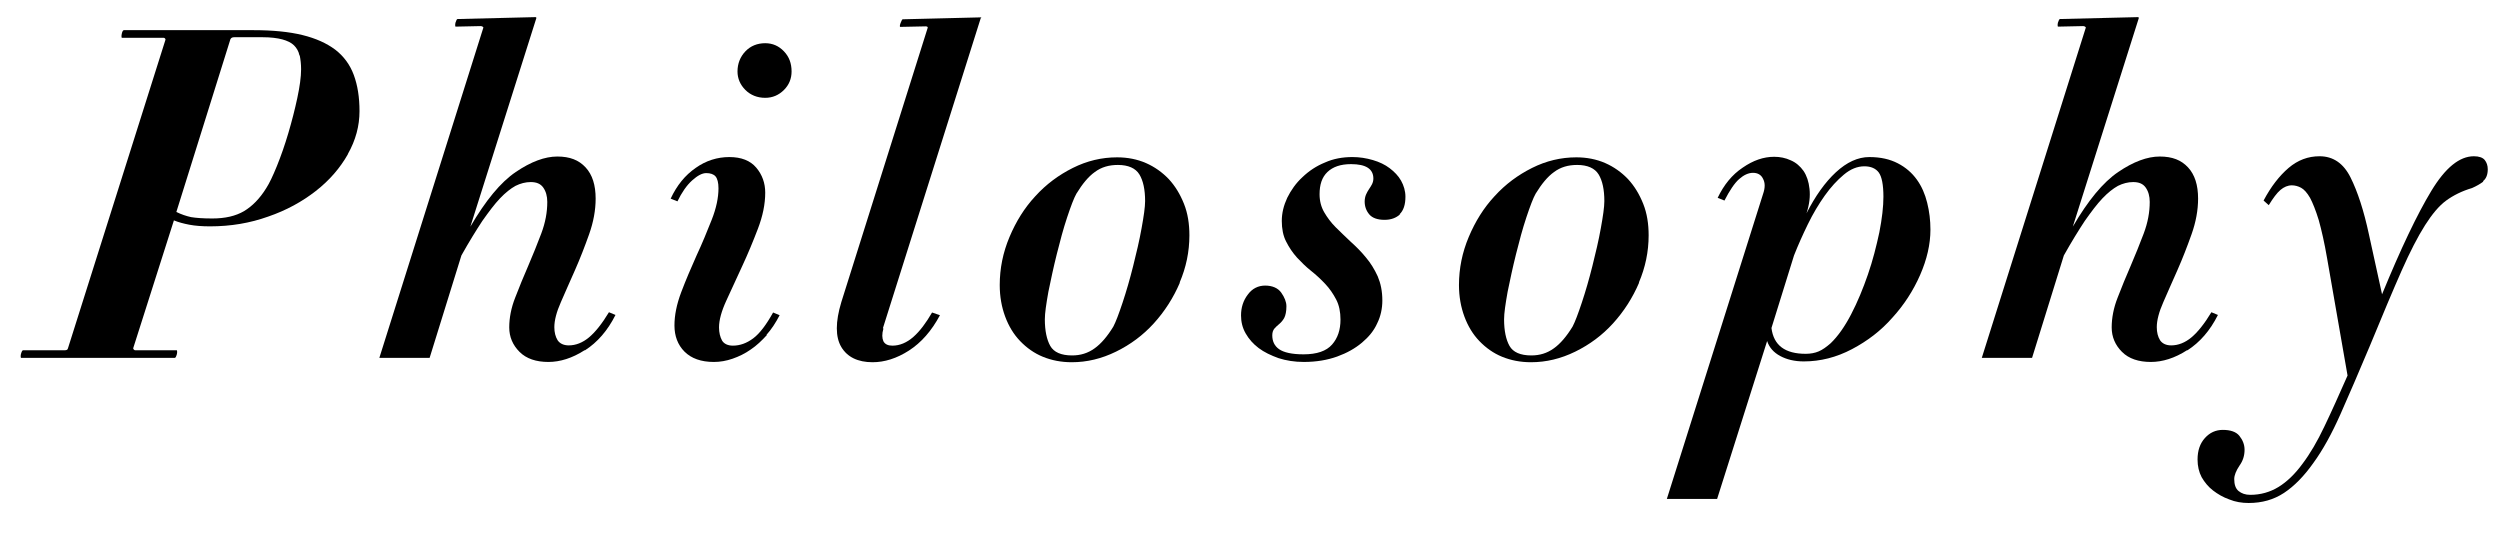 <?xml version="1.0" encoding="UTF-8"?>
<svg id="Layer_2" xmlns="http://www.w3.org/2000/svg" xmlns:xlink="http://www.w3.org/1999/xlink" viewBox="0 0 92 20">
  <defs>
    <style>
      .cls-1 {
        fill: none;
      }

      .cls-2 {
        clip-path: url(#clippath);
      }
    </style>
    <clipPath id="clippath">
      <rect class="cls-1" y="0" width="92" height="20"/>
    </clipPath>
  </defs>
  <g id="Header">
    <g class="cls-2">
      <g>
        <path d="M12.8,5.68c-.29.51-.68.96-1.18,1.35-.5.39-1.08.71-1.75.94-.67.24-1.38.36-2.14.36-.29,0-.55-.02-.76-.06-.21-.04-.4-.09-.57-.16l-1.5,4.71s.02.07.08.07h1.53s.02.05,0,.14c-.03.1-.05.14-.08.14H.77s-.02-.05,0-.14c.03-.1.05-.14.08-.14h1.53c.07,0,.11-.02.12-.07L6.09,1.46s0-.07-.08-.07h-1.53s-.02-.04,0-.14.05-.14.08-.14h4.78c.7,0,1.3.06,1.79.18.49.12.89.3,1.21.54.31.24.54.55.68.93s.21.82.21,1.33c0,.54-.14,1.07-.43,1.58ZM11.02,2.04c-.03-.15-.1-.27-.2-.37-.1-.1-.25-.17-.43-.22-.19-.05-.43-.08-.72-.08h-1.05c-.07,0-.11.02-.14.07l-1.99,6.36c.18.09.36.15.54.19.18.03.44.05.78.05.48,0,.86-.09,1.17-.27.3-.18.58-.46.82-.85.11-.17.24-.44.39-.81.15-.37.29-.77.42-1.21s.24-.87.33-1.29c.09-.42.14-.78.14-1.06,0-.19-.02-.36-.05-.51Z"/>
        <path d="M21.51,12.89c-.45.29-.9.43-1.33.43-.45,0-.81-.12-1.06-.37s-.38-.55-.38-.9.07-.72.22-1.1c.15-.39.31-.78.48-1.17.17-.4.33-.79.48-1.19s.22-.78.22-1.16c0-.21-.05-.39-.15-.53-.1-.14-.25-.2-.46-.2-.19,0-.38.05-.56.14-.18.1-.37.25-.57.46-.2.21-.41.49-.65.83-.23.35-.49.77-.77,1.27l-1.17,3.77h-1.85l3.83-12.16s-.03-.05-.1-.05l-.93.02s-.02-.04,0-.14c.03-.09.05-.14.08-.14l2.87-.07s.03.01.03.03l-2.43,7.68c.56-.96,1.11-1.63,1.67-2.01.56-.38,1.07-.57,1.53-.57s.79.13,1.04.4c.25.27.37.65.37,1.15,0,.42-.08.86-.24,1.31-.16.45-.33.89-.52,1.32-.19.42-.36.82-.52,1.18-.16.36-.24.67-.24.92,0,.19.04.35.12.48.08.12.22.19.41.19.26,0,.51-.1.74-.29.23-.19.48-.5.74-.93l.24.1c-.29.58-.67,1.01-1.12,1.3Z"/>
        <path d="M28.23,12.32c-.19.21-.39.4-.6.54-.21.15-.44.26-.67.34s-.46.12-.69.12c-.47,0-.83-.13-1.08-.38s-.37-.58-.37-.96.08-.78.25-1.23c.17-.45.36-.89.56-1.34.21-.45.39-.89.56-1.32.17-.43.25-.82.25-1.16,0-.21-.04-.36-.11-.44-.07-.08-.19-.12-.34-.12-.15,0-.32.09-.52.27-.2.18-.38.44-.54.77l-.25-.1c.23-.49.53-.86.92-1.13.38-.27.8-.4,1.24-.4s.77.13.99.39.33.57.33.92c0,.42-.09.86-.27,1.33-.18.47-.37.93-.58,1.38-.21.45-.4.87-.58,1.26-.18.39-.27.72-.27.99,0,.19.04.35.11.48.07.12.21.19.4.19.26,0,.51-.09.75-.27.24-.18.48-.5.73-.95l.24.1c-.14.27-.3.52-.49.73ZM28.85,3.31c-.19.19-.42.29-.69.29-.29,0-.54-.1-.73-.29-.19-.19-.29-.42-.29-.68,0-.29.1-.54.29-.74.19-.2.44-.3.73-.3.27,0,.5.1.69.3.19.2.28.44.28.74,0,.26-.09.49-.28.68Z"/>
        <path d="M32.51,12.09c-.06.2-.05.36,0,.47.06.11.17.16.33.16.27,0,.53-.11.77-.32.24-.21.47-.52.69-.9l.29.1c-.31.58-.69,1.01-1.14,1.3s-.9.43-1.34.43c-.54,0-.93-.19-1.15-.56s-.22-.92,0-1.65l3.18-10.1s.01-.05-.07-.05l-.95.02s-.02-.04.02-.14.06-.14.08-.14l2.84-.07s.04,0,.05,0,0,.01-.02.03l-3.6,11.41Z"/>
        <path d="M43.42,10.4c-.24.56-.56,1.06-.96,1.5s-.86.78-1.39,1.04-1.07.39-1.63.39c-.39,0-.74-.07-1.06-.2s-.6-.33-.84-.58-.42-.55-.55-.9c-.13-.35-.2-.74-.2-1.16,0-.61.12-1.2.36-1.77.24-.57.55-1.07.95-1.5.4-.44.86-.78,1.38-1.04.52-.26,1.06-.39,1.63-.39.38,0,.74.07,1.06.21s.6.34.84.59c.24.26.42.56.56.91s.2.74.2,1.16c0,.6-.12,1.18-.36,1.74ZM41.93,6.42c-.14-.23-.41-.35-.79-.35-.33,0-.61.08-.85.26-.24.17-.46.44-.68.8-.09.16-.2.45-.34.87-.14.42-.26.87-.38,1.35-.12.48-.22.95-.31,1.39-.08.45-.13.79-.13,1.01,0,.42.07.75.2.98s.4.35.8.35c.31,0,.58-.08.83-.26.24-.17.47-.44.69-.8.09-.17.2-.46.34-.88.14-.42.27-.87.39-1.35.12-.48.23-.94.31-1.39.08-.44.13-.78.13-1,0-.42-.07-.75-.21-.98Z"/>
        <path d="M51.53,7.88c-.15.14-.34.21-.58.21-.26,0-.45-.07-.56-.2s-.17-.29-.17-.47c0-.1.02-.19.05-.26.03-.07.07-.14.11-.2s.08-.12.11-.18c.03-.06.05-.13.05-.21,0-.35-.27-.53-.82-.53-.39,0-.67.1-.87.29s-.29.46-.29.82c0,.25.06.47.17.66.11.19.25.38.42.55s.36.35.56.54c.2.18.39.37.56.58.17.2.31.43.43.69.11.26.17.55.17.89,0,.29-.06.58-.19.84-.12.27-.31.5-.56.71-.25.21-.55.38-.91.51-.36.13-.77.2-1.23.2-.34,0-.65-.05-.93-.14-.28-.1-.53-.22-.73-.37-.2-.15-.36-.33-.48-.54s-.17-.43-.17-.66c0-.29.08-.55.25-.77.16-.22.38-.33.64-.33s.47.09.59.26.19.34.19.5c0,.19-.03.33-.08.43-.05.09-.11.16-.18.22-.07.06-.13.11-.18.17s-.08.14-.08.25c0,.22.08.39.25.51.17.12.47.19.9.19.49,0,.84-.12,1.05-.36.21-.24.31-.54.31-.92,0-.28-.05-.53-.16-.74-.11-.21-.24-.4-.4-.57-.16-.17-.33-.33-.52-.48-.19-.15-.36-.32-.52-.49-.16-.18-.29-.37-.4-.59-.11-.21-.16-.47-.16-.76s.07-.57.2-.85c.14-.28.32-.54.56-.76.24-.23.51-.41.83-.54.31-.14.65-.2,1.01-.2.26,0,.51.04.75.11.24.07.45.17.62.3s.32.28.42.46.16.38.16.59c0,.29-.07.51-.22.65Z"/>
        <path d="M60.32,10.4c-.24.56-.56,1.06-.96,1.5s-.86.78-1.39,1.04-1.07.39-1.63.39c-.39,0-.74-.07-1.06-.2s-.6-.33-.84-.58-.42-.55-.55-.9c-.13-.35-.2-.74-.2-1.16,0-.61.12-1.2.36-1.77.24-.57.55-1.07.95-1.5.4-.44.86-.78,1.38-1.04.52-.26,1.06-.39,1.63-.39.38,0,.74.07,1.06.21s.6.34.84.59c.24.26.42.56.56.91s.2.74.2,1.16c0,.6-.12,1.18-.36,1.74ZM58.83,6.42c-.14-.23-.41-.35-.79-.35-.33,0-.61.08-.85.26-.24.17-.46.44-.68.8-.09.16-.2.45-.34.87-.14.42-.26.87-.38,1.35-.12.48-.22.95-.31,1.39-.08.45-.13.79-.13,1.01,0,.42.07.75.2.98s.4.35.8.35c.31,0,.58-.08.83-.26.24-.17.47-.44.69-.8.09-.17.2-.46.34-.88.14-.42.27-.87.39-1.35.12-.48.23-.94.31-1.39.08-.44.13-.78.13-1,0-.42-.07-.75-.21-.98Z"/>
        <path d="M70.66,10.12c-.25.57-.59,1.1-1.02,1.57-.42.48-.92.86-1.49,1.16-.57.3-1.16.45-1.77.45-.34,0-.63-.07-.87-.2-.24-.13-.4-.31-.48-.55l-1.84,5.81h-1.85l3.54-11.22c.08-.23.08-.41,0-.56-.07-.15-.2-.22-.37-.22s-.34.08-.51.23c-.17.15-.35.42-.54.79l-.25-.1c.23-.48.53-.85.92-1.11.39-.27.77-.4,1.16-.4.21,0,.42.04.61.13.19.08.35.22.47.39.12.18.19.39.22.66s0,.56-.11.9c.32-.63.68-1.14,1.08-1.51s.81-.56,1.23-.56.76.08,1.05.23c.29.15.52.35.7.6.18.25.3.53.38.85s.12.65.12.99c0,.54-.13,1.1-.38,1.67ZM69.14,6.35c-.11-.15-.29-.23-.53-.23-.26,0-.51.1-.76.31-.24.2-.48.46-.7.77-.22.31-.43.66-.62,1.05-.19.39-.36.77-.51,1.15l-.83,2.67c.08.64.5.95,1.26.95.18,0,.34-.03.48-.09s.28-.16.44-.3c.26-.25.51-.6.75-1.06.24-.46.44-.95.62-1.47s.31-1.04.42-1.55c.1-.51.15-.95.15-1.31,0-.44-.06-.74-.17-.89Z"/>
        <path d="M80.48,12.89c-.45.29-.9.43-1.33.43-.45,0-.81-.12-1.06-.37s-.38-.55-.38-.9.07-.72.22-1.1c.15-.39.31-.78.48-1.17.17-.4.33-.79.48-1.19s.22-.78.22-1.16c0-.21-.05-.39-.15-.53-.1-.14-.25-.2-.46-.2-.19,0-.38.05-.56.14-.18.1-.37.25-.57.46-.2.21-.41.49-.65.83-.23.35-.49.77-.77,1.27l-1.17,3.77h-1.85l3.83-12.16s-.03-.05-.1-.05l-.93.02s-.02-.04,0-.14c.03-.09.05-.14.08-.14l2.87-.07s.03.01.03.03l-2.43,7.68c.56-.96,1.11-1.63,1.67-2.01.56-.38,1.07-.57,1.53-.57s.79.13,1.04.4c.25.27.37.65.37,1.15,0,.42-.08.86-.24,1.31-.16.45-.33.89-.52,1.32-.19.42-.36.82-.52,1.18-.16.36-.24.67-.24.92,0,.19.04.35.12.48.08.12.22.19.41.19.26,0,.51-.1.74-.29.23-.19.48-.5.74-.93l.24.1c-.29.58-.67,1.01-1.12,1.3Z"/>
        <path d="M91.39,6.68c-.12.09-.26.17-.42.24-.37.11-.69.27-.95.46s-.52.5-.78.91c-.26.41-.55.97-.86,1.67-.31.7-.7,1.63-1.17,2.77-.4.95-.76,1.79-1.08,2.51-.32.72-.65,1.32-1,1.8-.34.48-.7.85-1.08,1.1s-.81.37-1.3.37c-.25,0-.49-.04-.71-.13-.23-.08-.43-.2-.6-.33s-.31-.3-.42-.49c-.1-.19-.15-.41-.15-.65,0-.33.09-.59.27-.79.18-.2.4-.3.66-.3.28,0,.49.07.61.22.12.15.19.32.19.51,0,.22-.06.41-.19.59-.12.18-.19.35-.19.49,0,.2.05.35.16.44s.25.14.43.14c.38,0,.73-.1,1.04-.29.31-.19.61-.48.88-.85.28-.37.55-.83.81-1.38.26-.54.54-1.17.85-1.87l-.75-4.3c-.1-.59-.21-1.06-.31-1.42-.11-.36-.22-.63-.32-.82-.11-.19-.22-.31-.33-.37-.11-.06-.23-.09-.34-.09-.15,0-.29.06-.42.17s-.27.3-.43.56l-.19-.17c.27-.51.58-.91.92-1.2s.72-.43,1.14-.43c.5,0,.88.26,1.14.78s.49,1.22.68,2.11l.48,2.19c.69-1.68,1.29-2.94,1.81-3.8.52-.86,1.04-1.28,1.57-1.28.19,0,.33.05.4.14.07.09.11.2.11.34,0,.2-.06.35-.18.44Z"/>
      </g>
    </g>
  </g>
</svg>